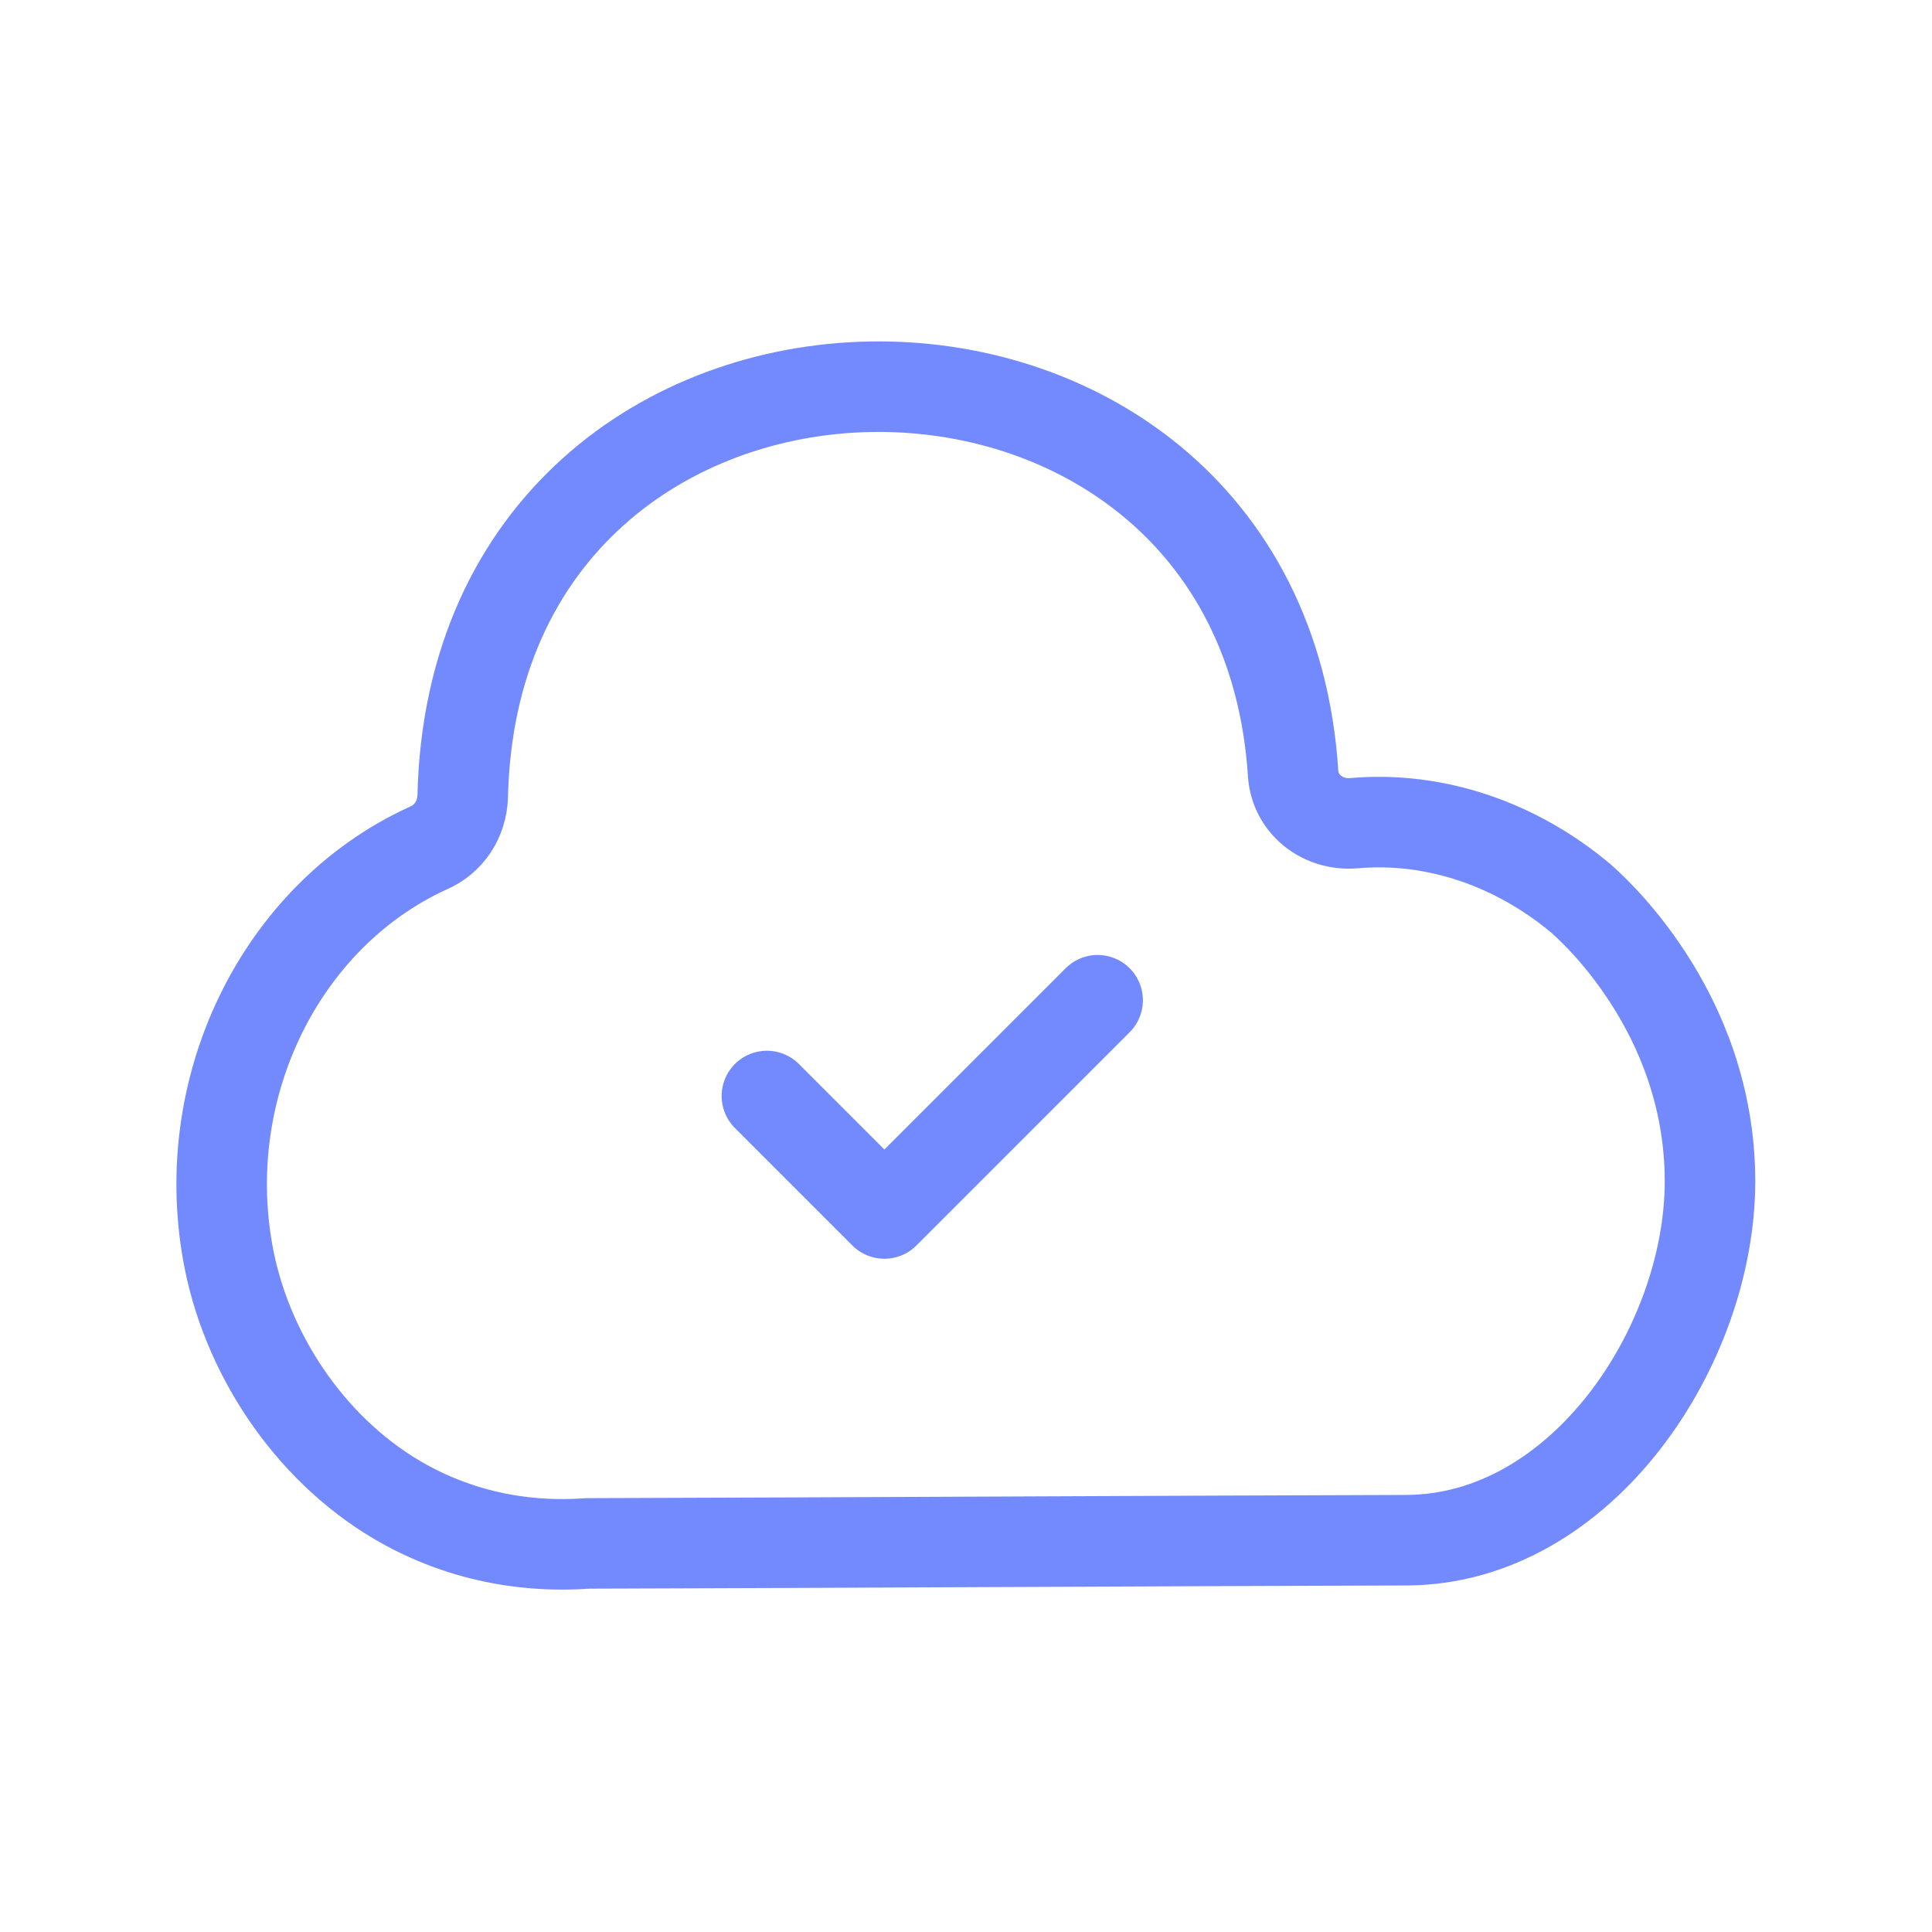 <svg width="541" height="541" viewBox="0 0 541 541" fill="none" xmlns="http://www.w3.org/2000/svg">
<path d="M478.833 330.789C478.833 282.568 444.582 253.274 442.554 251.472C424.753 236.6 402.219 228.488 379.01 230.516C370.447 231.192 362.786 225.333 362.11 216.77C352.871 70.078 132.946 72.106 129.566 223.08C129.341 229.389 125.735 235.022 119.877 237.501C78.415 256.429 54.53 305.101 64.219 353.097C69.853 380.813 88.105 407.402 113.567 421.373C134.974 433.09 155.029 432.865 164.493 432.189C240.881 431.964 317.269 431.513 393.882 431.288C443.005 431.062 478.833 376.757 478.833 330.789Z" stroke="#738AFF" stroke-width="25.35" stroke-linecap="round" stroke-linejoin="round"/>
<path d="M214.749 306.904L247.648 339.803L307.361 280.089" stroke="#738AFF" stroke-width="25.35" stroke-linecap="round" stroke-linejoin="round"/>
</svg>
